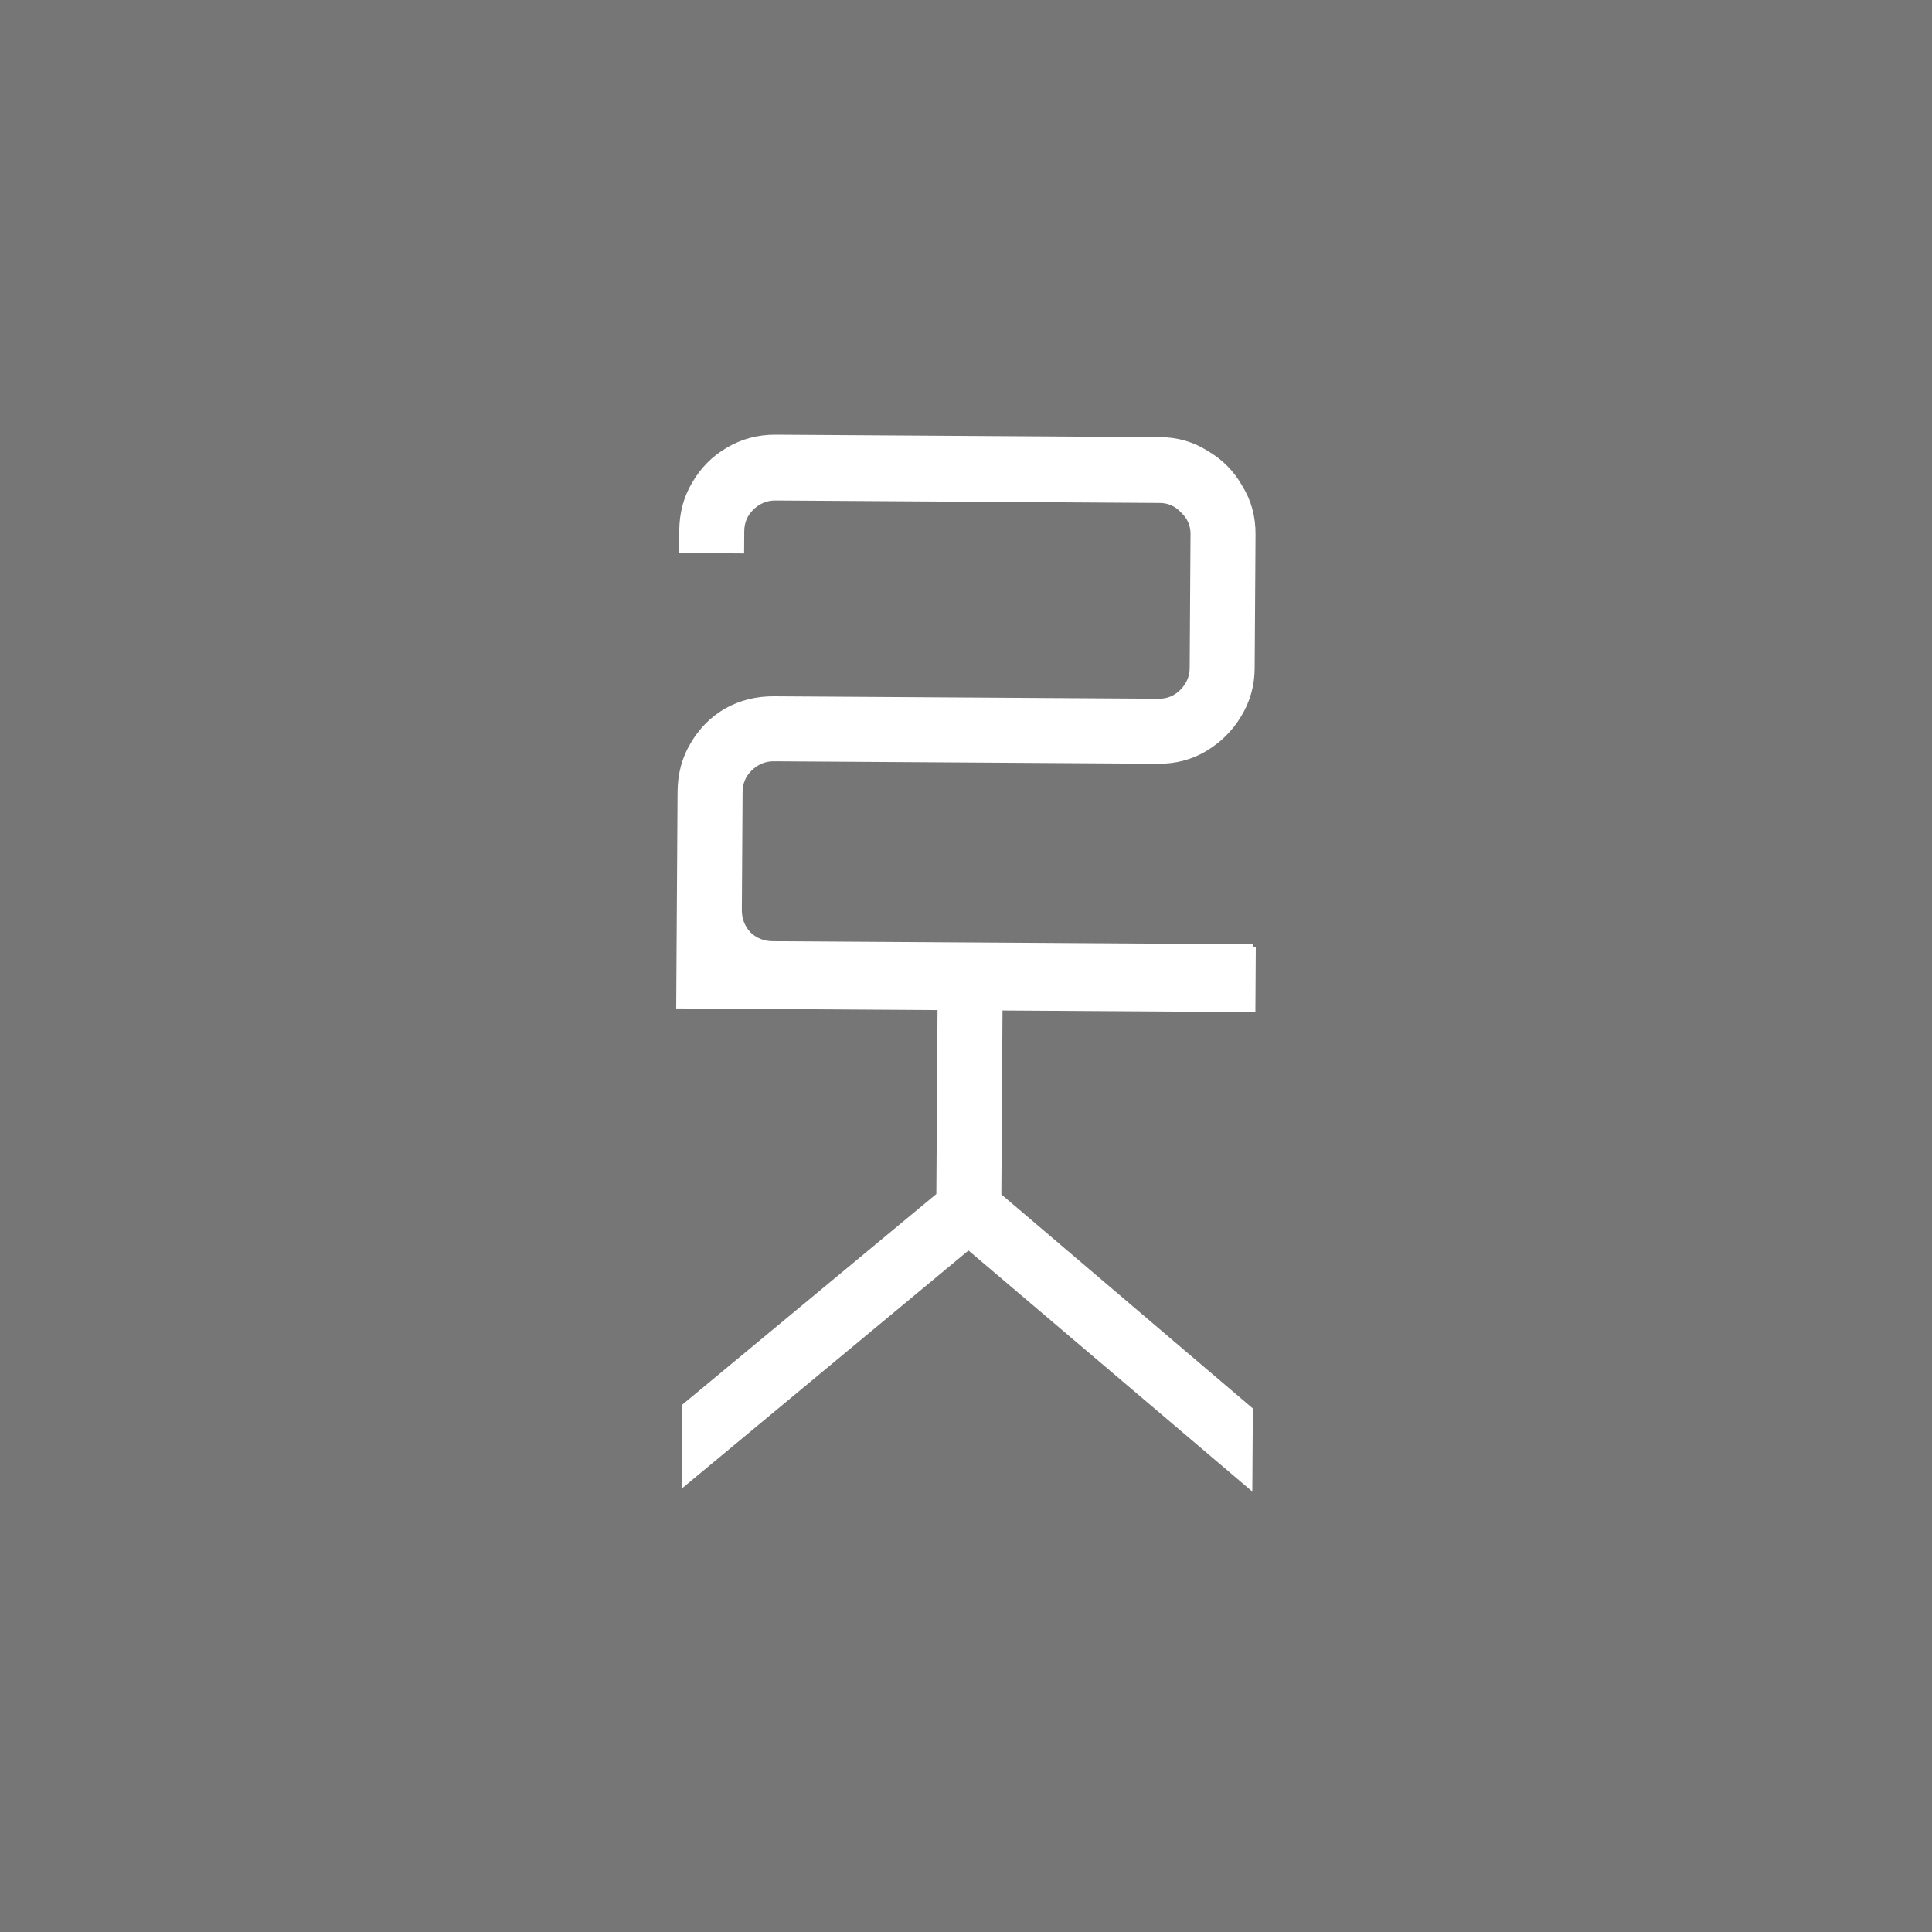 <?xml version="1.0" encoding="UTF-8"?> <svg xmlns="http://www.w3.org/2000/svg" width="80" height="80" viewBox="0 0 80 80" fill="none"><rect width="80" height="80" fill="#767676"></rect><path d="M28.057 32.778L28 41.757L28.35 41.759L38.821 41.826L38.772 49.441L28.245 58.171L28.223 61.617L28.256 61.617L40.103 51.78L51.824 61.735L51.856 61.735L51.878 58.322L41.464 49.458L41.512 41.843L51.983 41.91L52 39.218L51.88 39.217L51.88 39.101L31.989 38.974C31.639 38.972 31.334 38.85 31.073 38.608C30.834 38.343 30.715 38.036 30.718 37.686L30.749 32.795C30.751 32.445 30.873 32.151 31.116 31.911C31.38 31.651 31.687 31.521 32.037 31.523L47.956 31.625C48.679 31.63 49.336 31.459 49.929 31.112C50.544 30.744 51.029 30.266 51.383 29.677C51.759 29.067 51.949 28.401 51.953 27.679L51.989 22.131C51.994 21.387 51.812 20.719 51.444 20.126C51.097 19.511 50.619 19.026 50.009 18.672C49.42 18.297 48.765 18.106 48.043 18.102L32.123 18C31.379 17.995 30.7 18.177 30.085 18.545C29.492 18.892 29.018 19.37 28.664 19.98C28.31 20.569 28.131 21.235 28.126 21.979L28.12 22.898L30.812 22.916L30.818 21.996C30.82 21.646 30.942 21.352 31.184 21.113C31.449 20.852 31.756 20.722 32.106 20.724L48.025 20.826C48.376 20.828 48.67 20.962 48.909 21.226C49.17 21.468 49.3 21.764 49.297 22.114L49.262 27.662C49.26 28.012 49.126 28.317 48.862 28.578C48.62 28.817 48.324 28.936 47.974 28.933L32.054 28.832C31.31 28.827 30.631 28.998 30.016 29.344C29.423 29.69 28.949 30.169 28.595 30.779C28.241 31.368 28.062 32.034 28.057 32.778Z" fill="white"></path></svg> 